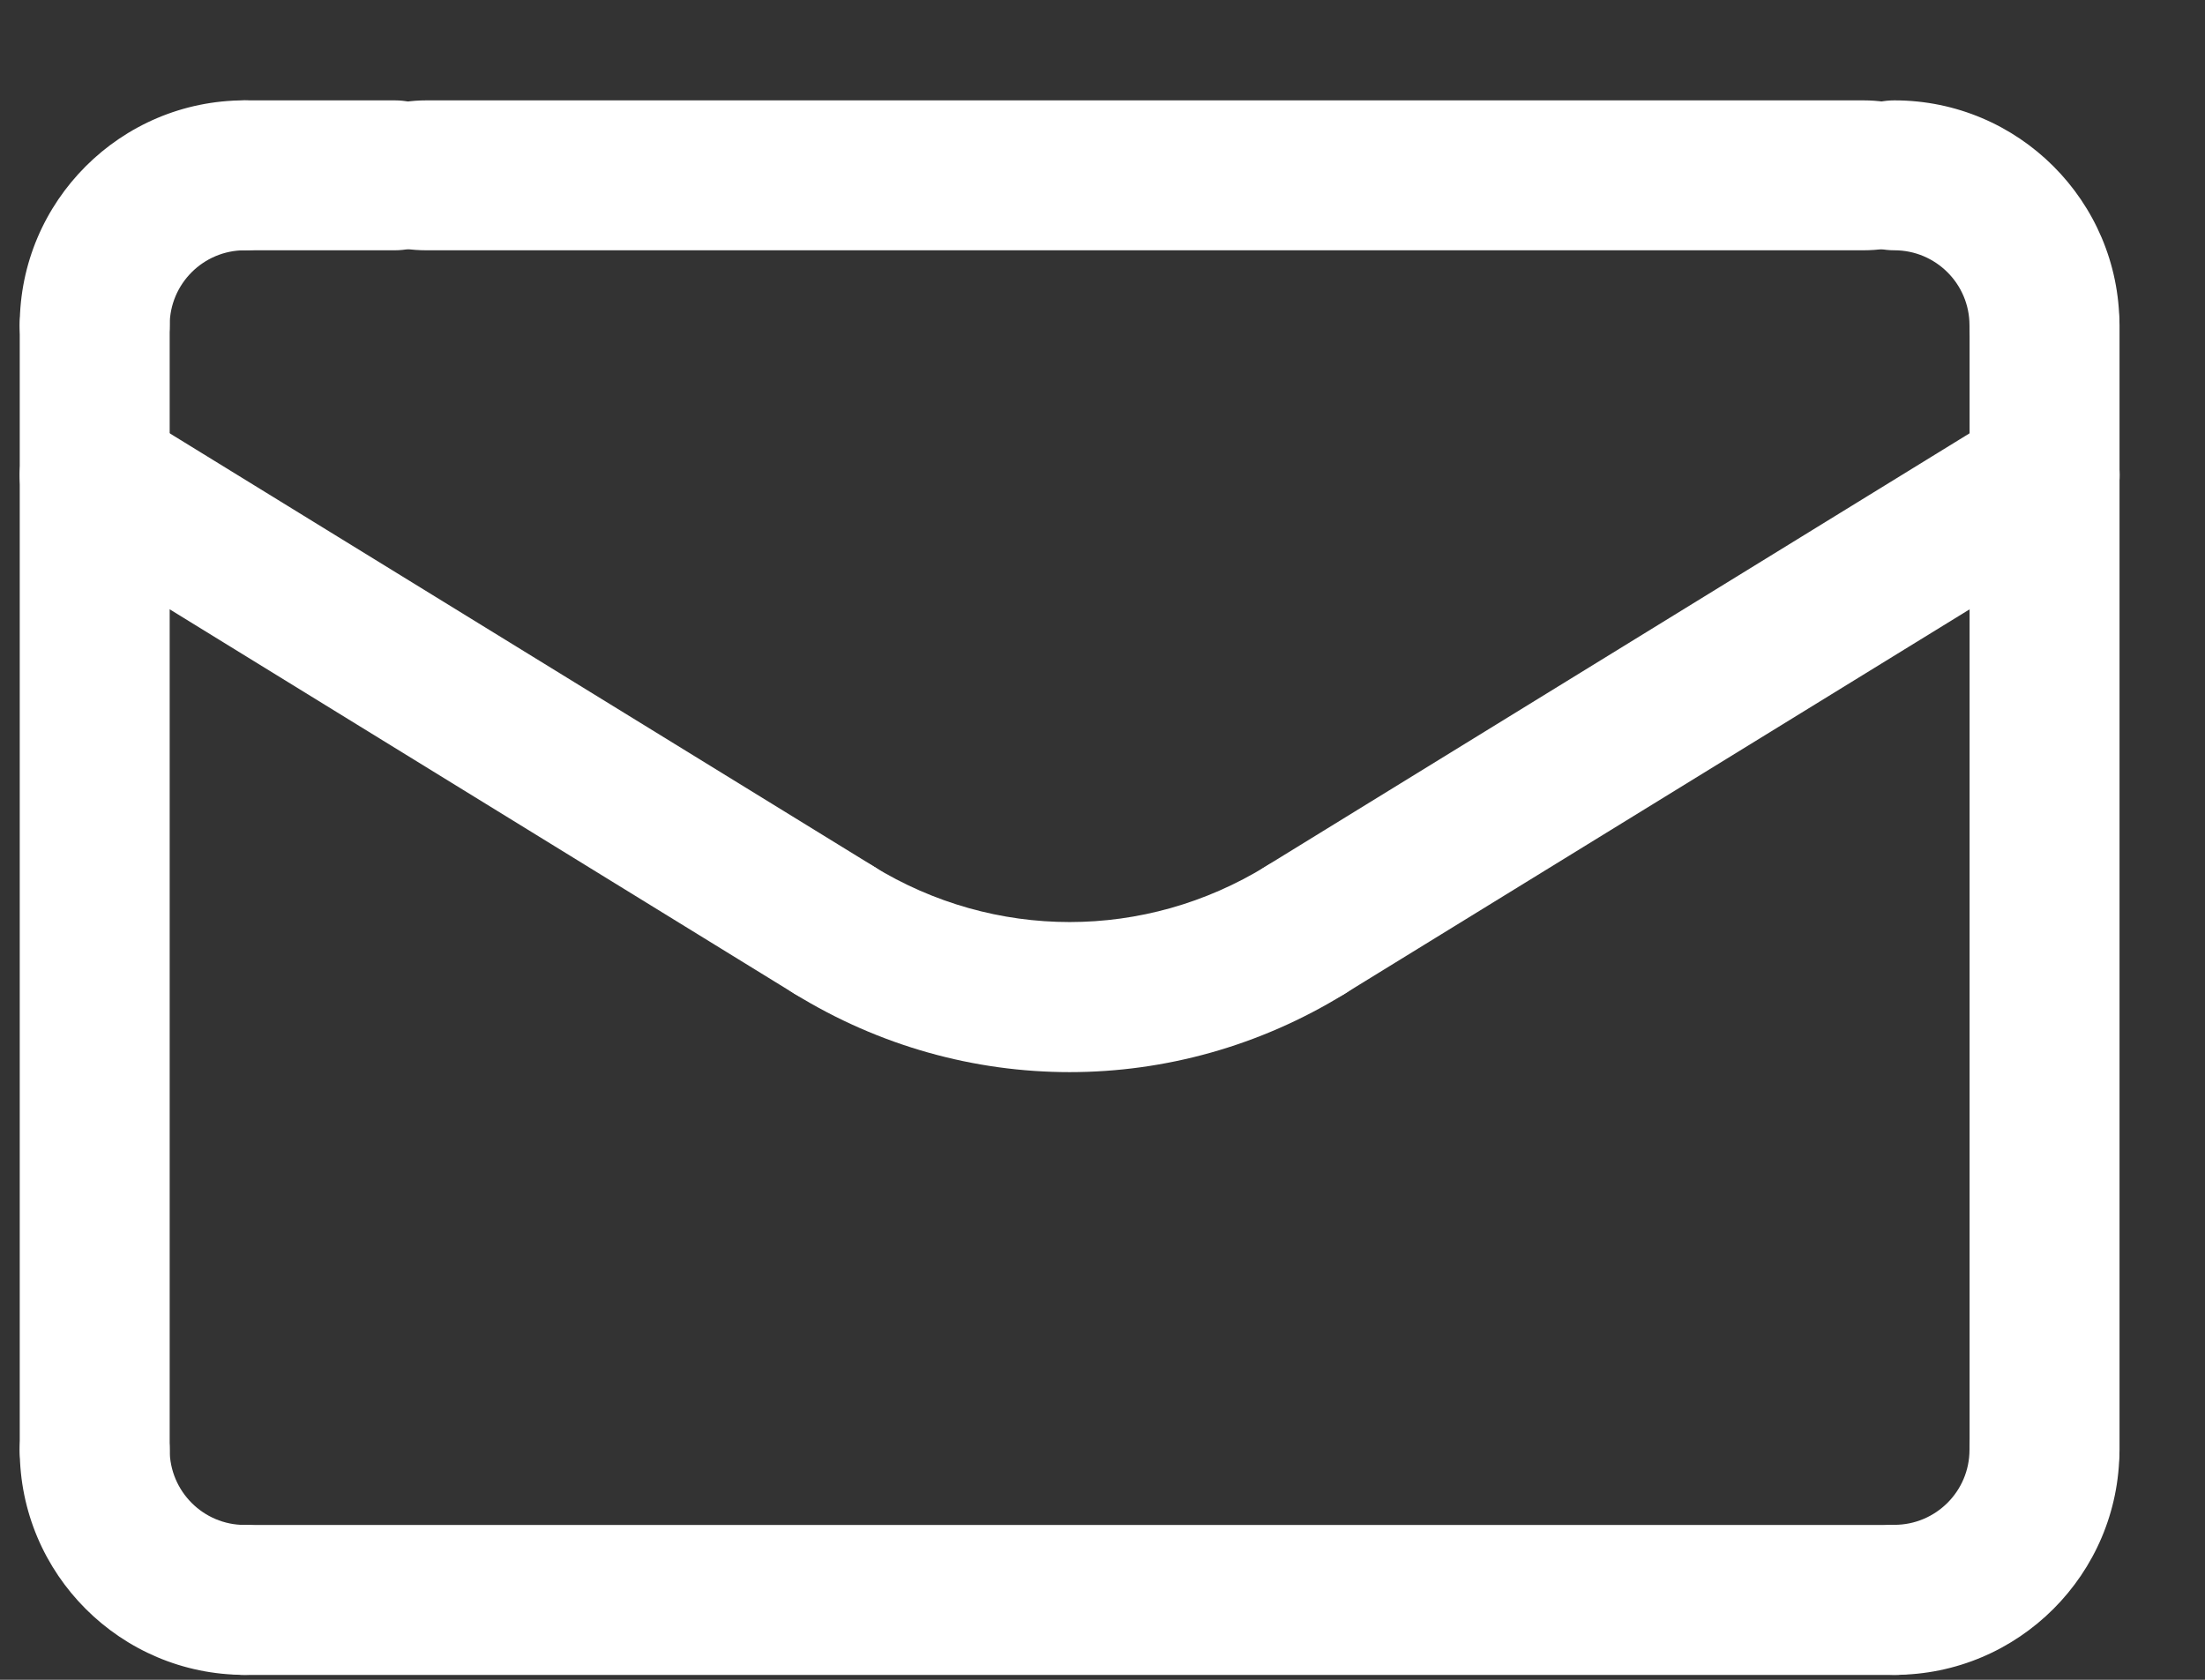 <svg width="21" height="16" viewBox="0 0 21 16" fill="none" xmlns="http://www.w3.org/2000/svg">
<rect x="0" y="0" width="21" height="16" fill="#333333" stroke="none"/>
<path d="M17.747 2.384H4.061C3.501 2.384 3.047 2.064 3.047 1.67C3.047 1.276 3.501 0.956 4.061 0.956H17.747C18.307 0.956 18.761 1.276 18.761 1.67C18.761 2.064 18.307 2.384 17.747 2.384Z" fill="white"/>
<path d="M19.471 3.813C19.077 3.813 18.757 3.493 18.757 3.098C18.757 2.704 18.436 2.384 18.042 2.384C17.648 2.384 17.328 2.064 17.328 1.67C17.328 1.276 17.648 0.956 18.042 0.956C19.224 0.956 20.185 1.917 20.185 3.098C20.185 3.493 19.865 3.813 19.471 3.813Z" fill="white"/>
<path d="M3.76 2.384H2.331C1.937 2.384 1.617 2.064 1.617 1.67C1.617 1.276 1.937 0.956 2.331 0.956H3.76C4.154 0.956 4.474 1.276 4.474 1.67C4.474 2.064 4.154 2.384 3.76 2.384Z" fill="white"/>
<path d="M0.902 14.524C0.507 14.524 0.188 14.204 0.188 13.81V3.098C0.188 2.704 0.507 2.384 0.902 2.384C1.296 2.384 1.616 2.704 1.616 3.098V13.81C1.616 14.204 1.296 14.524 0.902 14.524Z" fill="white"/>
<path d="M19.472 14.524C19.078 14.524 18.758 14.204 18.758 13.81V3.097C18.758 2.703 19.078 2.383 19.472 2.383C19.866 2.383 20.186 2.703 20.186 3.097V13.81C20.186 14.204 19.866 14.524 19.472 14.524Z" fill="white"/>
<path d="M2.33 15.953C1.149 15.953 0.188 14.992 0.188 13.81C0.188 13.416 0.507 13.096 0.902 13.096C1.296 13.096 1.616 13.416 1.616 13.81C1.616 14.204 1.936 14.525 2.33 14.525C2.725 14.525 3.045 14.845 3.045 15.239C3.045 15.633 2.725 15.953 2.33 15.953Z" fill="white"/>
<path d="M18.046 15.954H2.331C1.937 15.954 1.617 15.633 1.617 15.239C1.617 14.845 1.937 14.525 2.331 14.525H18.046C18.44 14.525 18.76 14.845 18.76 15.239C18.76 15.633 18.44 15.954 18.046 15.954Z" fill="white"/>
<path d="M18.042 15.953C17.648 15.953 17.328 15.633 17.328 15.239C17.328 14.844 17.648 14.524 18.042 14.524C18.436 14.524 18.757 14.204 18.757 13.81C18.757 13.416 19.077 13.096 19.471 13.096C19.865 13.096 20.185 13.416 20.185 13.81C20.185 14.992 19.224 15.953 18.042 15.953Z" fill="white"/>
<path d="M10.187 10.212C9.281 10.212 8.375 9.964 7.567 9.466C7.231 9.259 7.126 8.819 7.333 8.484C7.539 8.148 7.979 8.043 8.315 8.25C9.47 8.96 10.904 8.96 12.059 8.25C12.394 8.043 12.835 8.148 13.041 8.484C13.248 8.82 13.143 9.26 12.807 9.466C11.999 9.964 11.093 10.212 10.187 10.212Z" fill="white"/>
<path d="M12.434 9.572C12.194 9.572 11.96 9.451 11.825 9.232C11.618 8.896 11.723 8.456 12.059 8.249L19.098 3.918C19.433 3.71 19.874 3.816 20.081 4.152C20.288 4.488 20.183 4.928 19.847 5.134L12.807 9.465C12.691 9.537 12.561 9.572 12.434 9.572Z" fill="white"/>
<path d="M7.941 9.572C7.813 9.572 7.684 9.537 7.567 9.466L0.528 5.134C0.191 4.928 0.087 4.488 0.294 4.152C0.5 3.816 0.941 3.711 1.276 3.918L8.316 8.249C8.652 8.456 8.756 8.896 8.55 9.232C8.415 9.451 8.181 9.572 7.941 9.572Z" fill="white"/>
<path d="M0.902 3.813C0.507 3.813 0.188 3.493 0.188 3.098C0.188 1.917 1.149 0.956 2.33 0.956C2.725 0.956 3.045 1.276 3.045 1.67C3.045 2.064 2.725 2.384 2.33 2.384C1.936 2.384 1.616 2.704 1.616 3.098C1.616 3.493 1.296 3.813 0.902 3.813Z" fill="white"/>
</svg>
